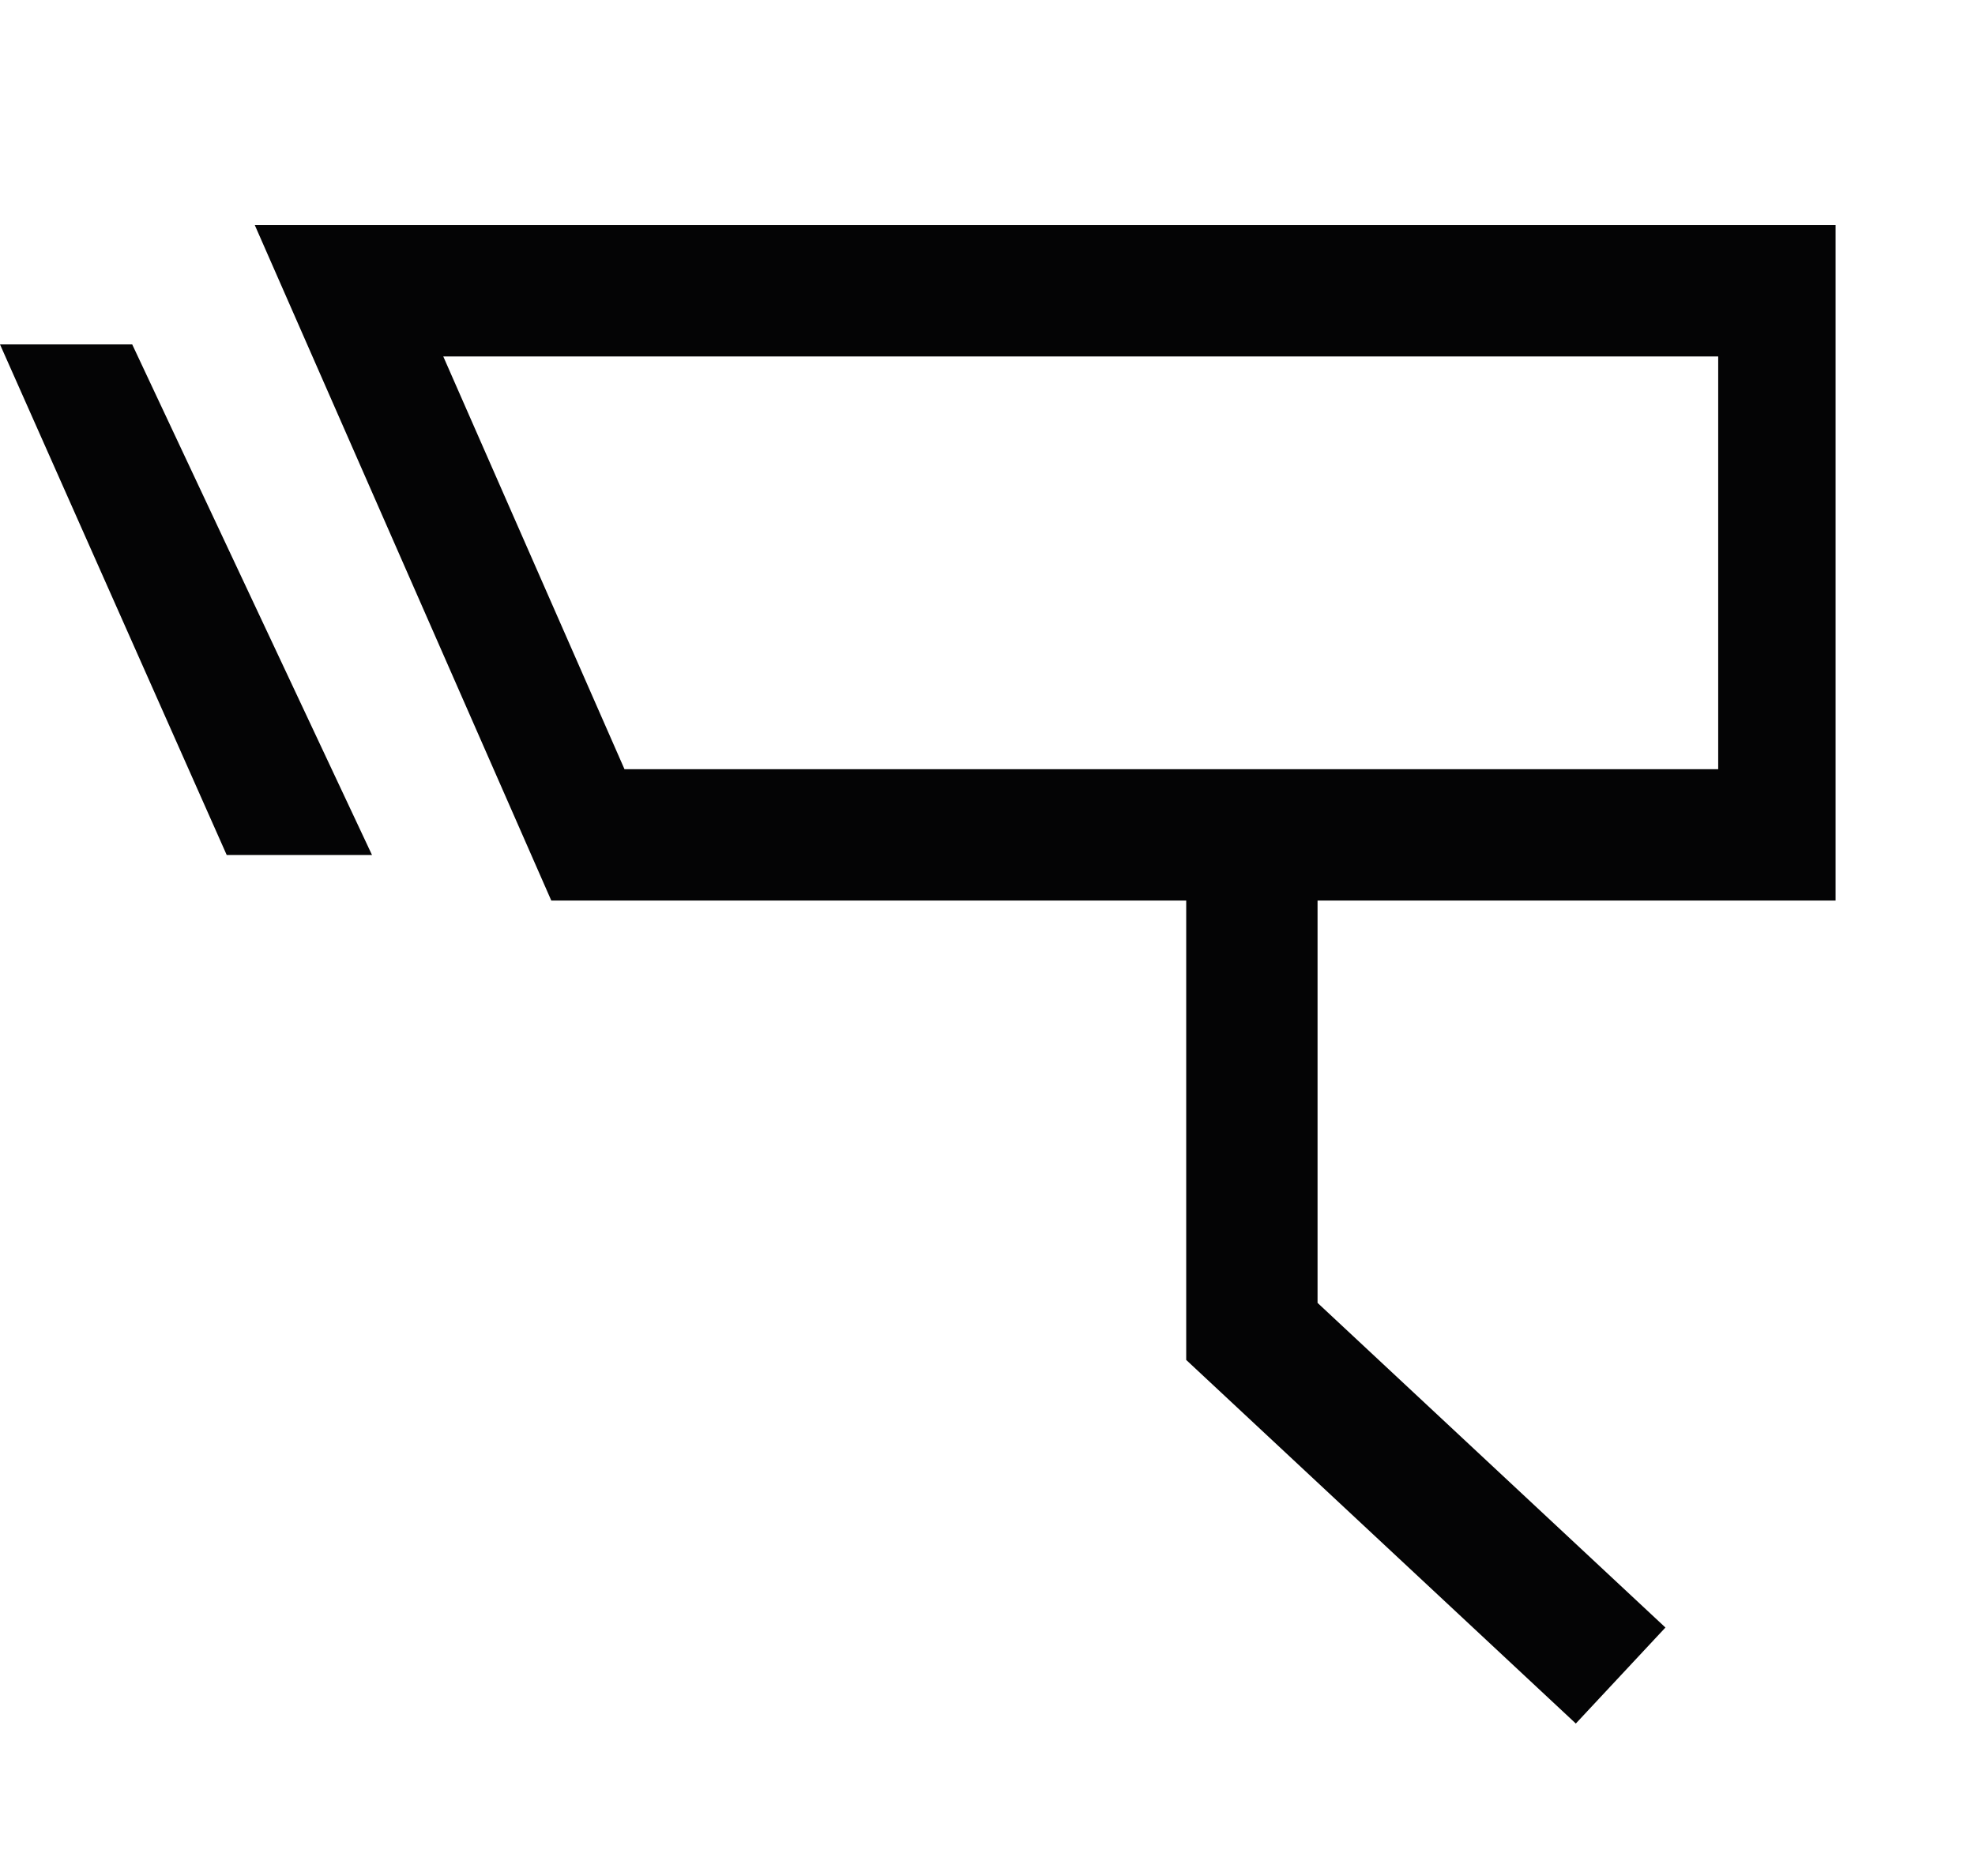 <svg xmlns="http://www.w3.org/2000/svg" xmlns:xlink="http://www.w3.org/1999/xlink" width="52.628" height="50" viewBox="0 0 52.628 50">
  <defs>
    <clipPath id="clip-path">
      <rect id="Rectangle_15226" data-name="Rectangle 15226" width="52.628" height="39.986" fill="none"/>
    </clipPath>
  </defs>
  <g id="Group_59157" data-name="Group 59157" transform="translate(-1368 -3159)">
    <rect id="Rectangle_15474" data-name="Rectangle 15474" width="50" height="50" transform="translate(1368 3159)" fill="none"/>
    <g id="Group_58676" data-name="Group 58676" transform="translate(1368 3165)">
      <path id="Path_76219" data-name="Path 76219" d="M11.812,3.5H45.785v11H16.641ZM6.79,0l7.9,18H48.913V0Z" fill="#040405"/>
      <g id="Group_58675" data-name="Group 58675" transform="translate(0 0)">
        <g id="Group_58674" data-name="Group 58674" clip-path="url(#clip-path)">
          <path id="Path_76220" data-name="Path 76220" d="M36.528,16.5V29.483l9.826,9.171" transform="translate(-3.169 0)" fill="none" stroke="#040405" stroke-width="3.5"/>
        </g>
      </g>
      <path id="Path_76221" data-name="Path 76221" d="M0,3.179,6.041,16.786H9.913L3.523,3.179Z" fill="#040405"/>
    </g>
  </g>
</svg>
